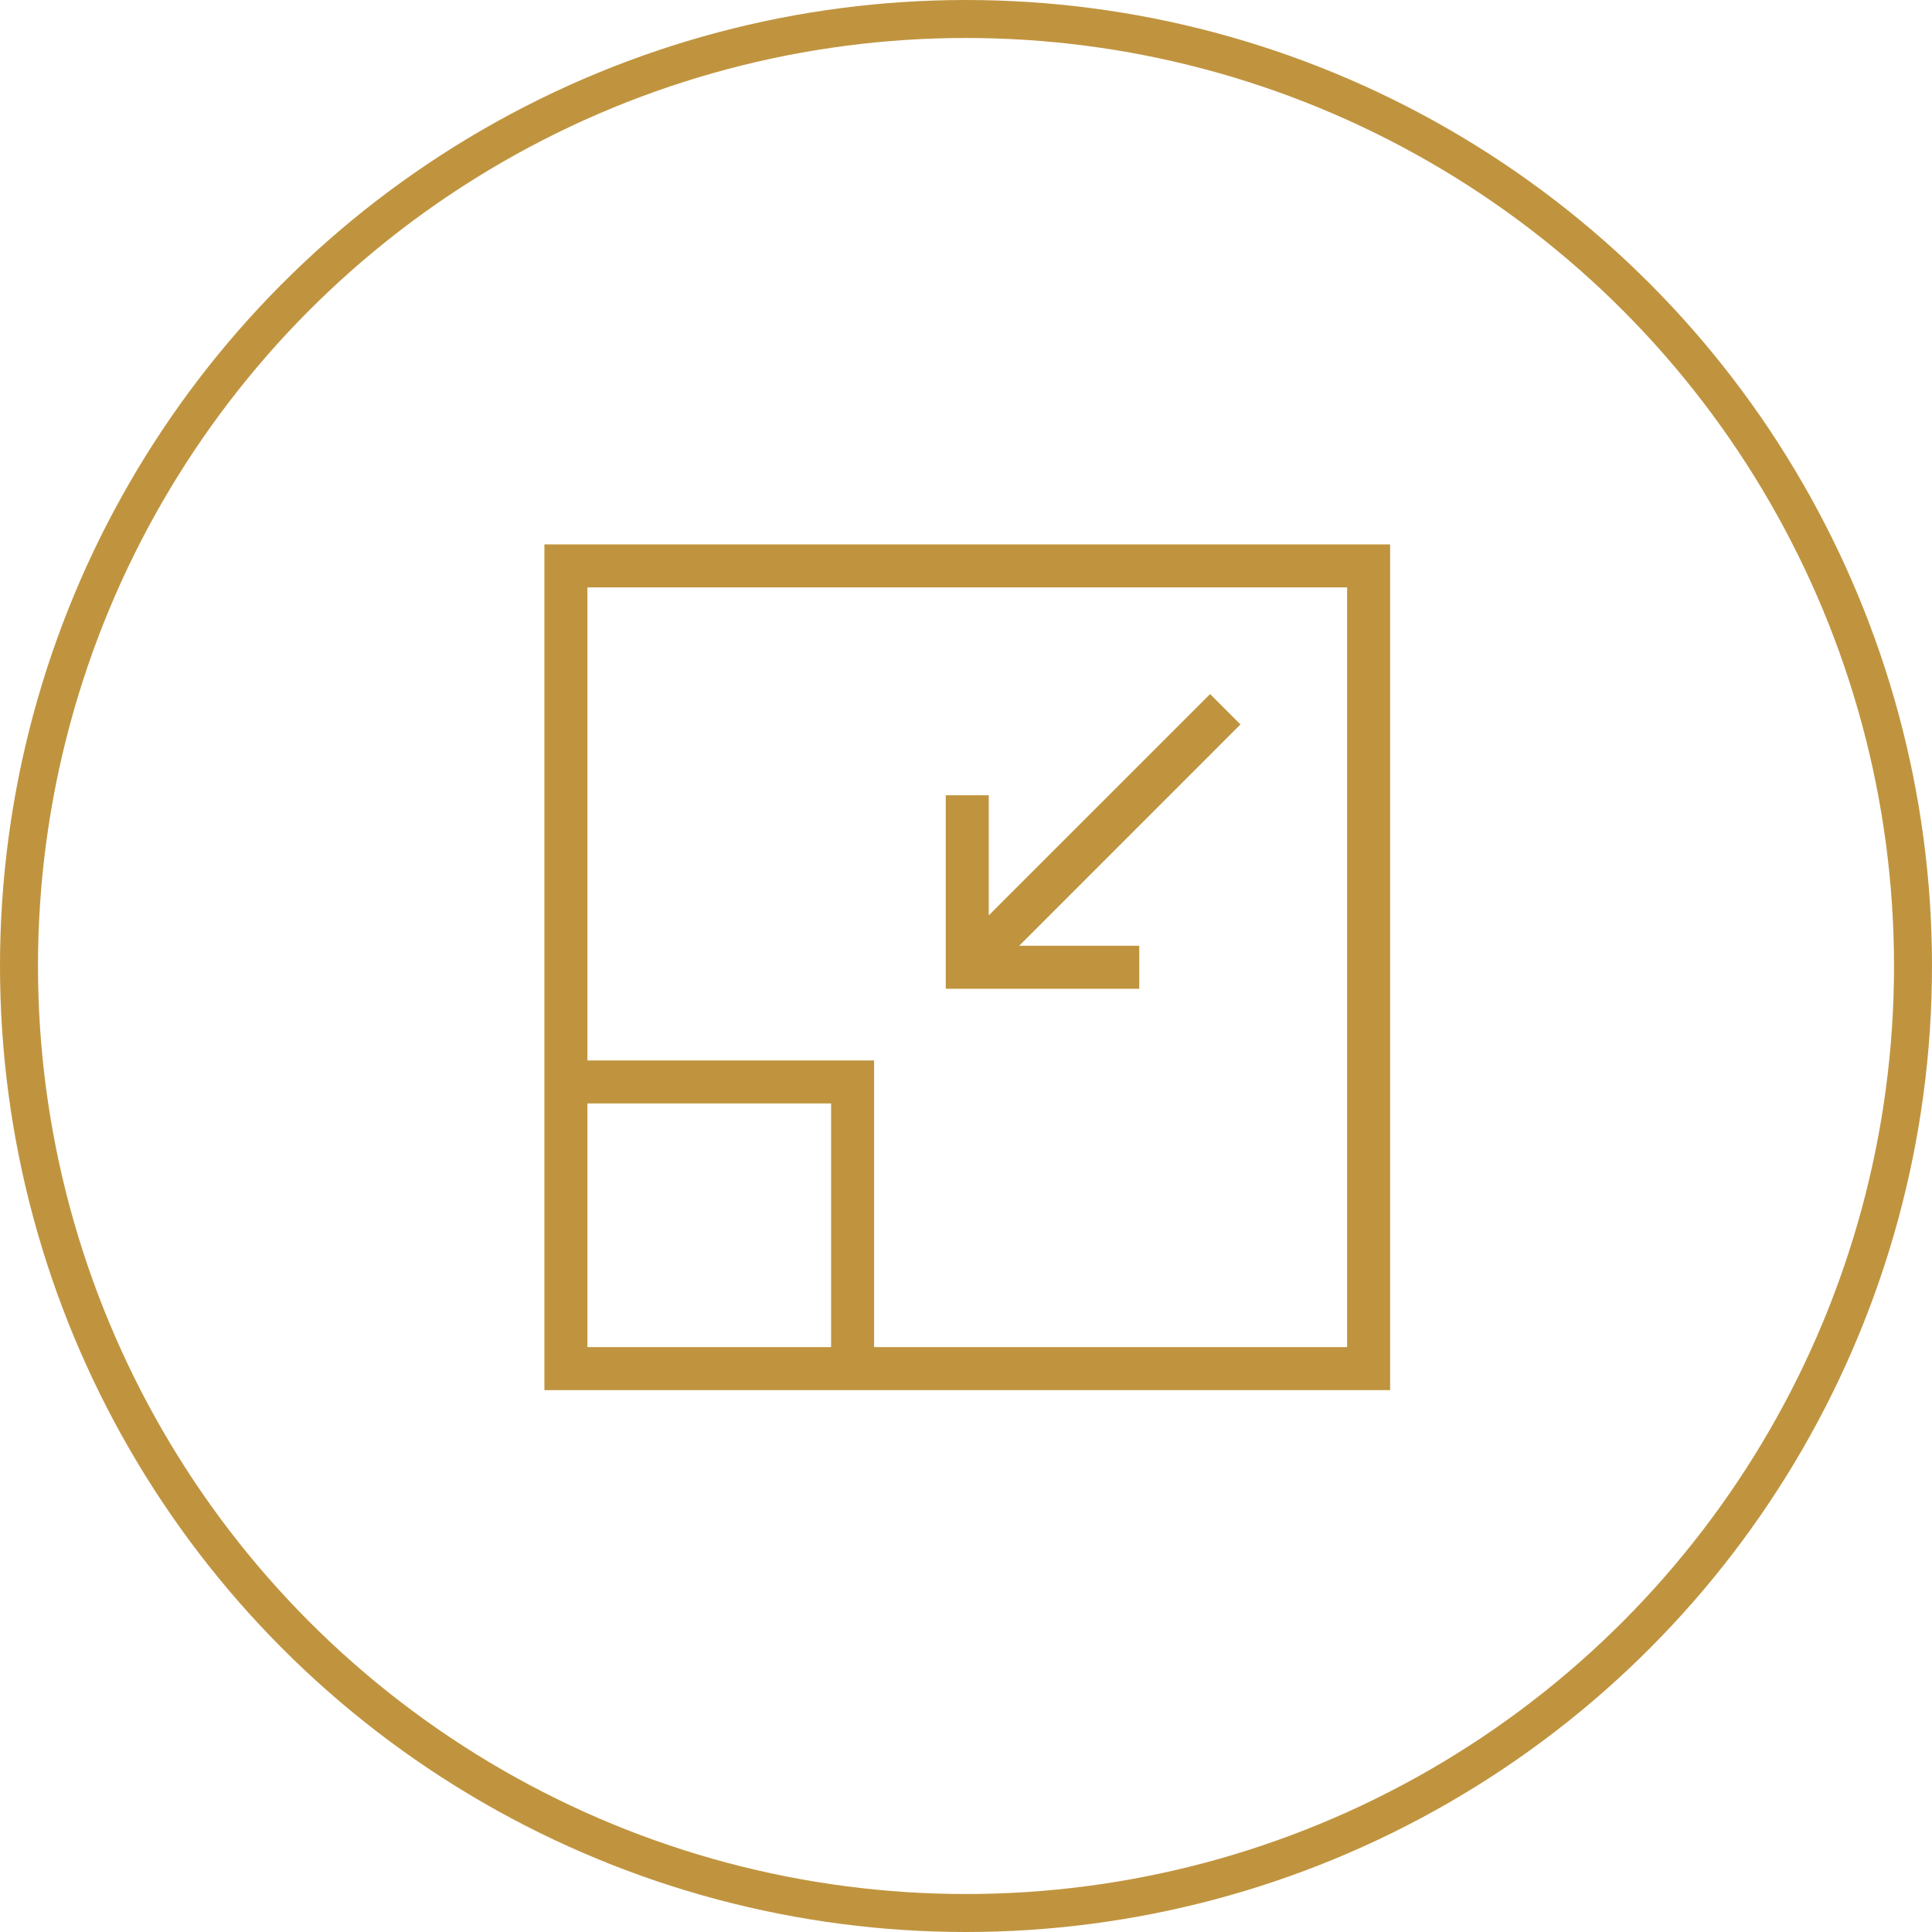 <?xml version="1.0" encoding="UTF-8"?> <svg xmlns="http://www.w3.org/2000/svg" width="763" height="763" viewBox="0 0 763 763" fill="none"> <path d="M215 549H549V215H215V549ZM231.983 532.017V435.78H328.22V532.017H231.983ZM532.017 231.983V532.017H345.203V418.797H231.983V231.983H532.017Z" fill="#C0943F"></path> <path d="M449.933 373.509H402.505L489.899 286.102L477.898 274.101L390.492 361.496V314.068H373.509V390.492H449.933V373.509Z" fill="#C0943F"></path> <circle cx="381.5" cy="381.5" r="374" stroke="#C0943F" stroke-width="15"></circle> </svg> 